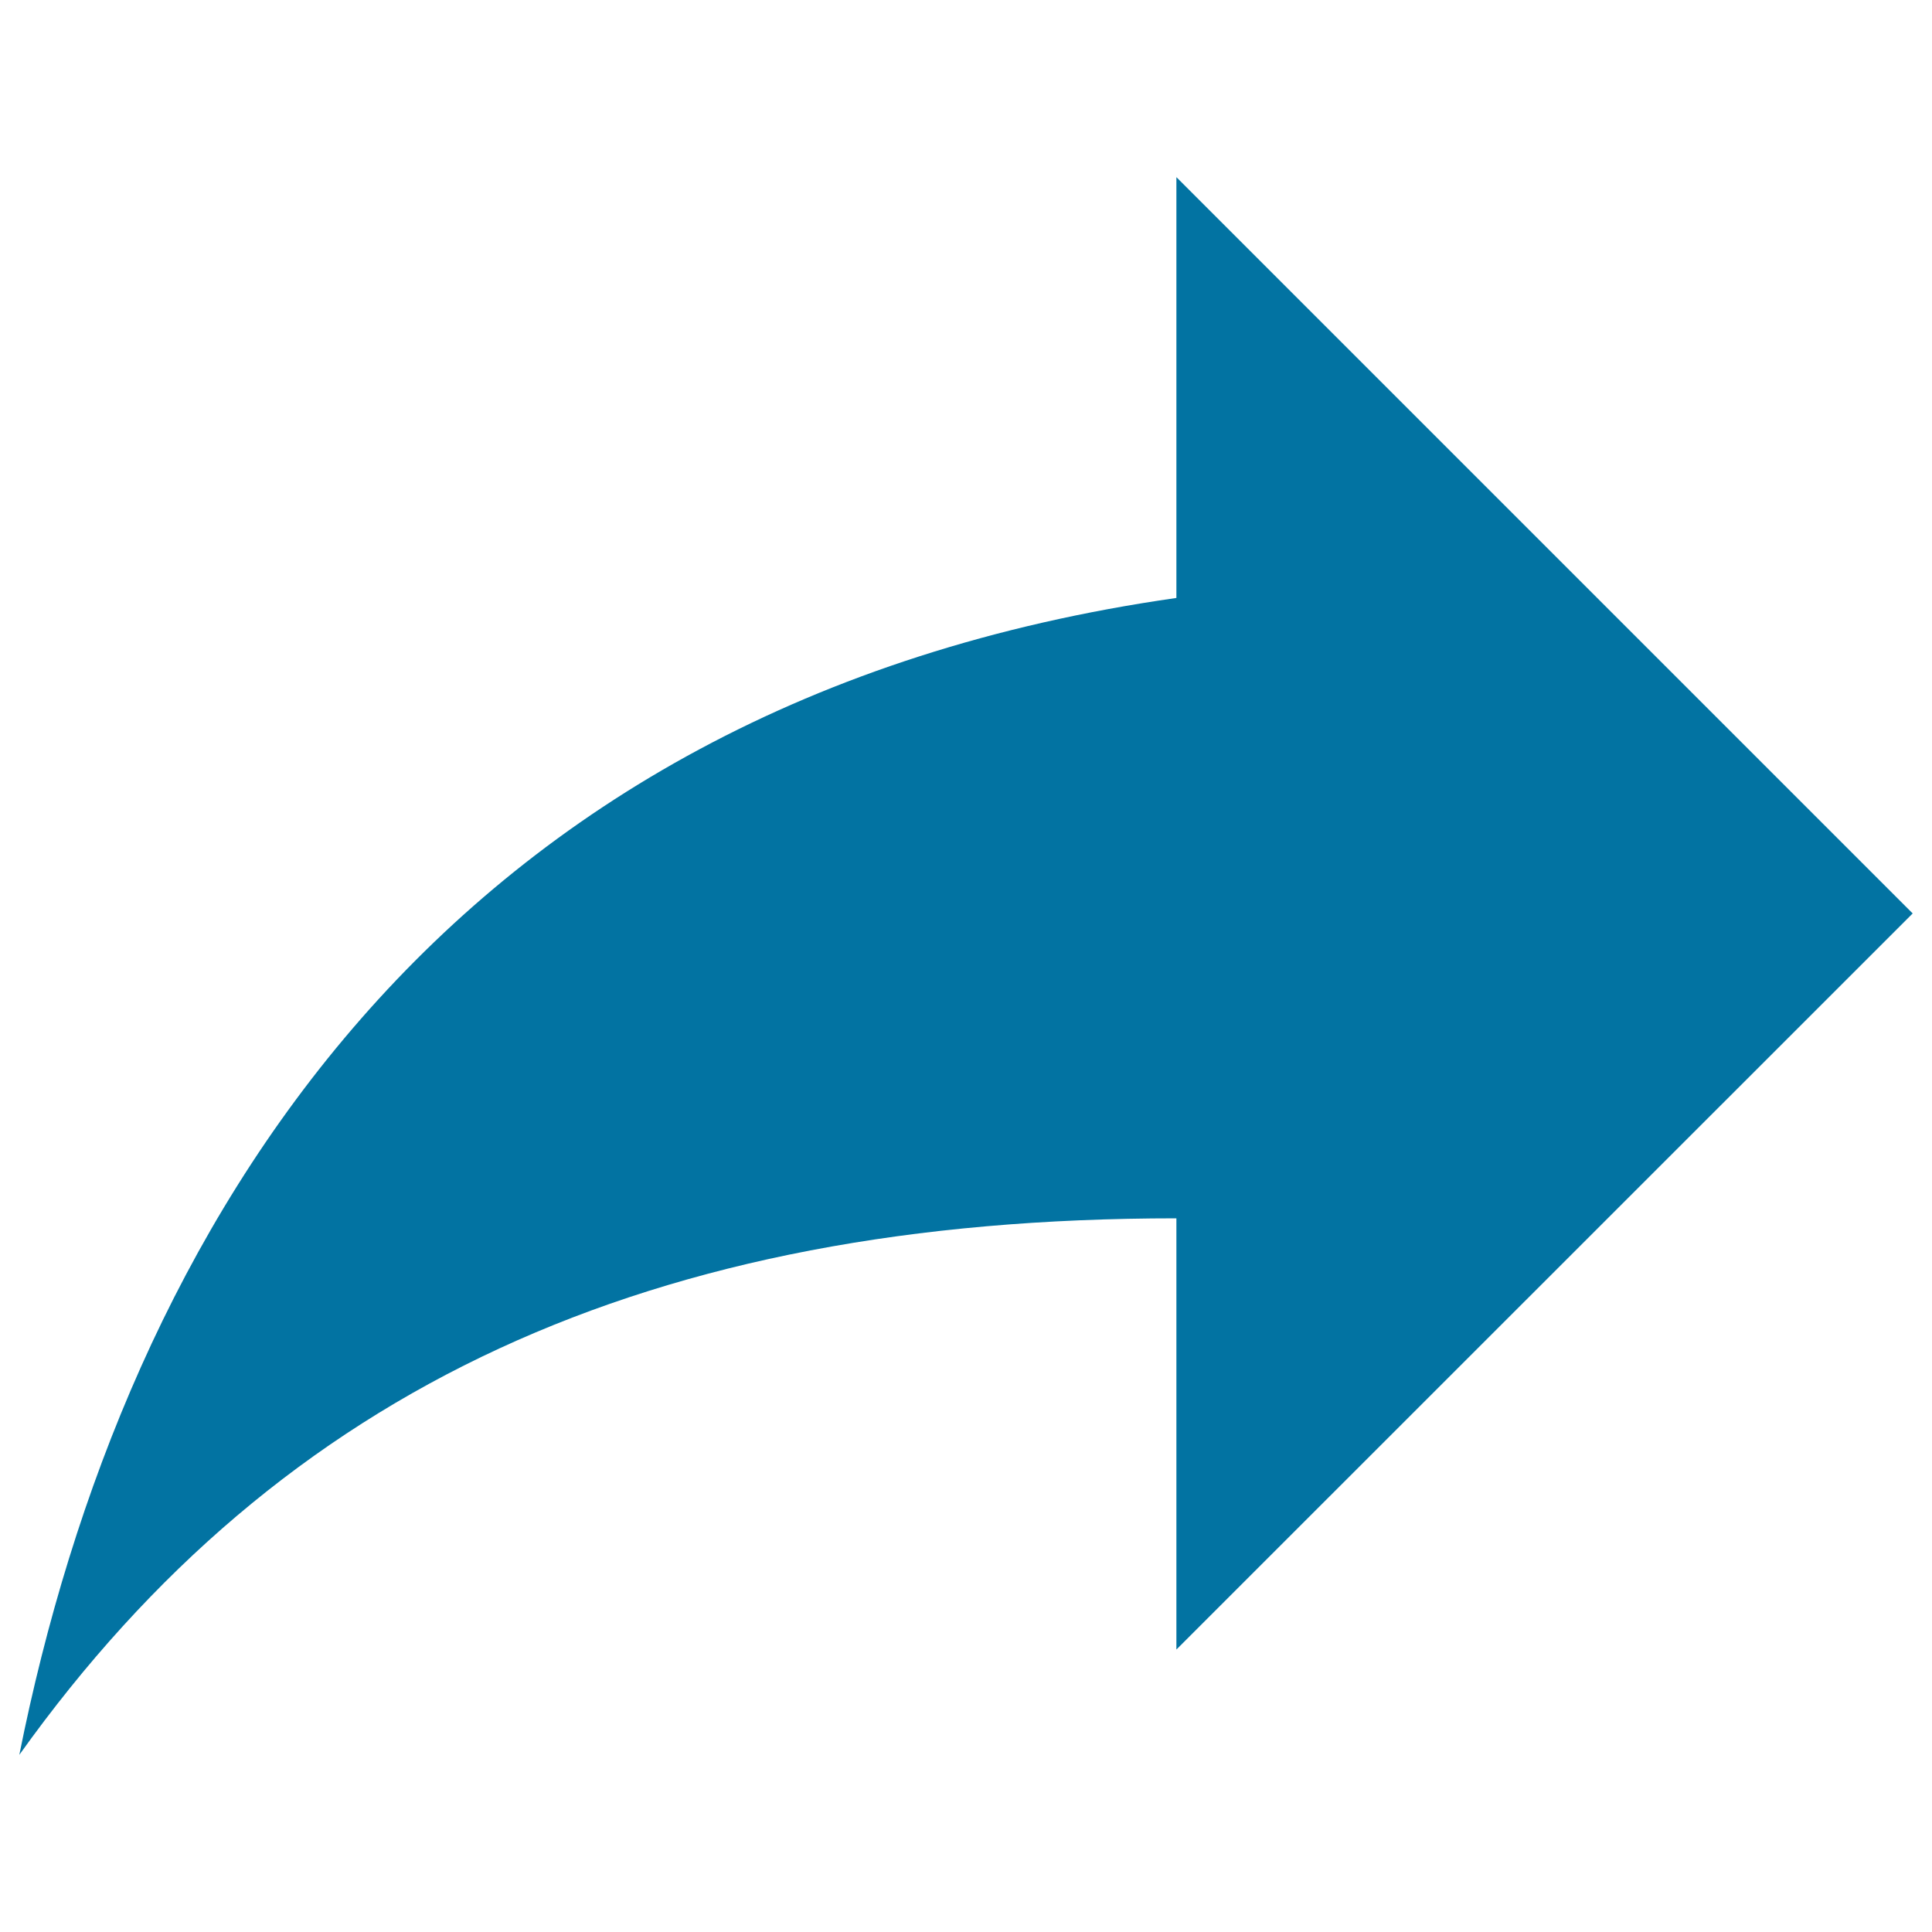 <svg xmlns="http://www.w3.org/2000/svg" viewBox="0 0 1000 1000" style="fill:#0273a2">
<title>Forward Arrow SVG icon</title>
<g><g id="share"><path d="M990,472.8L608.9,91.7v217.8C227.8,363.9,64.4,636.1,10,908.3c136.1-190.6,326.7-277.7,598.9-277.7v223.2L990,472.8z"/></g></g>
</svg>